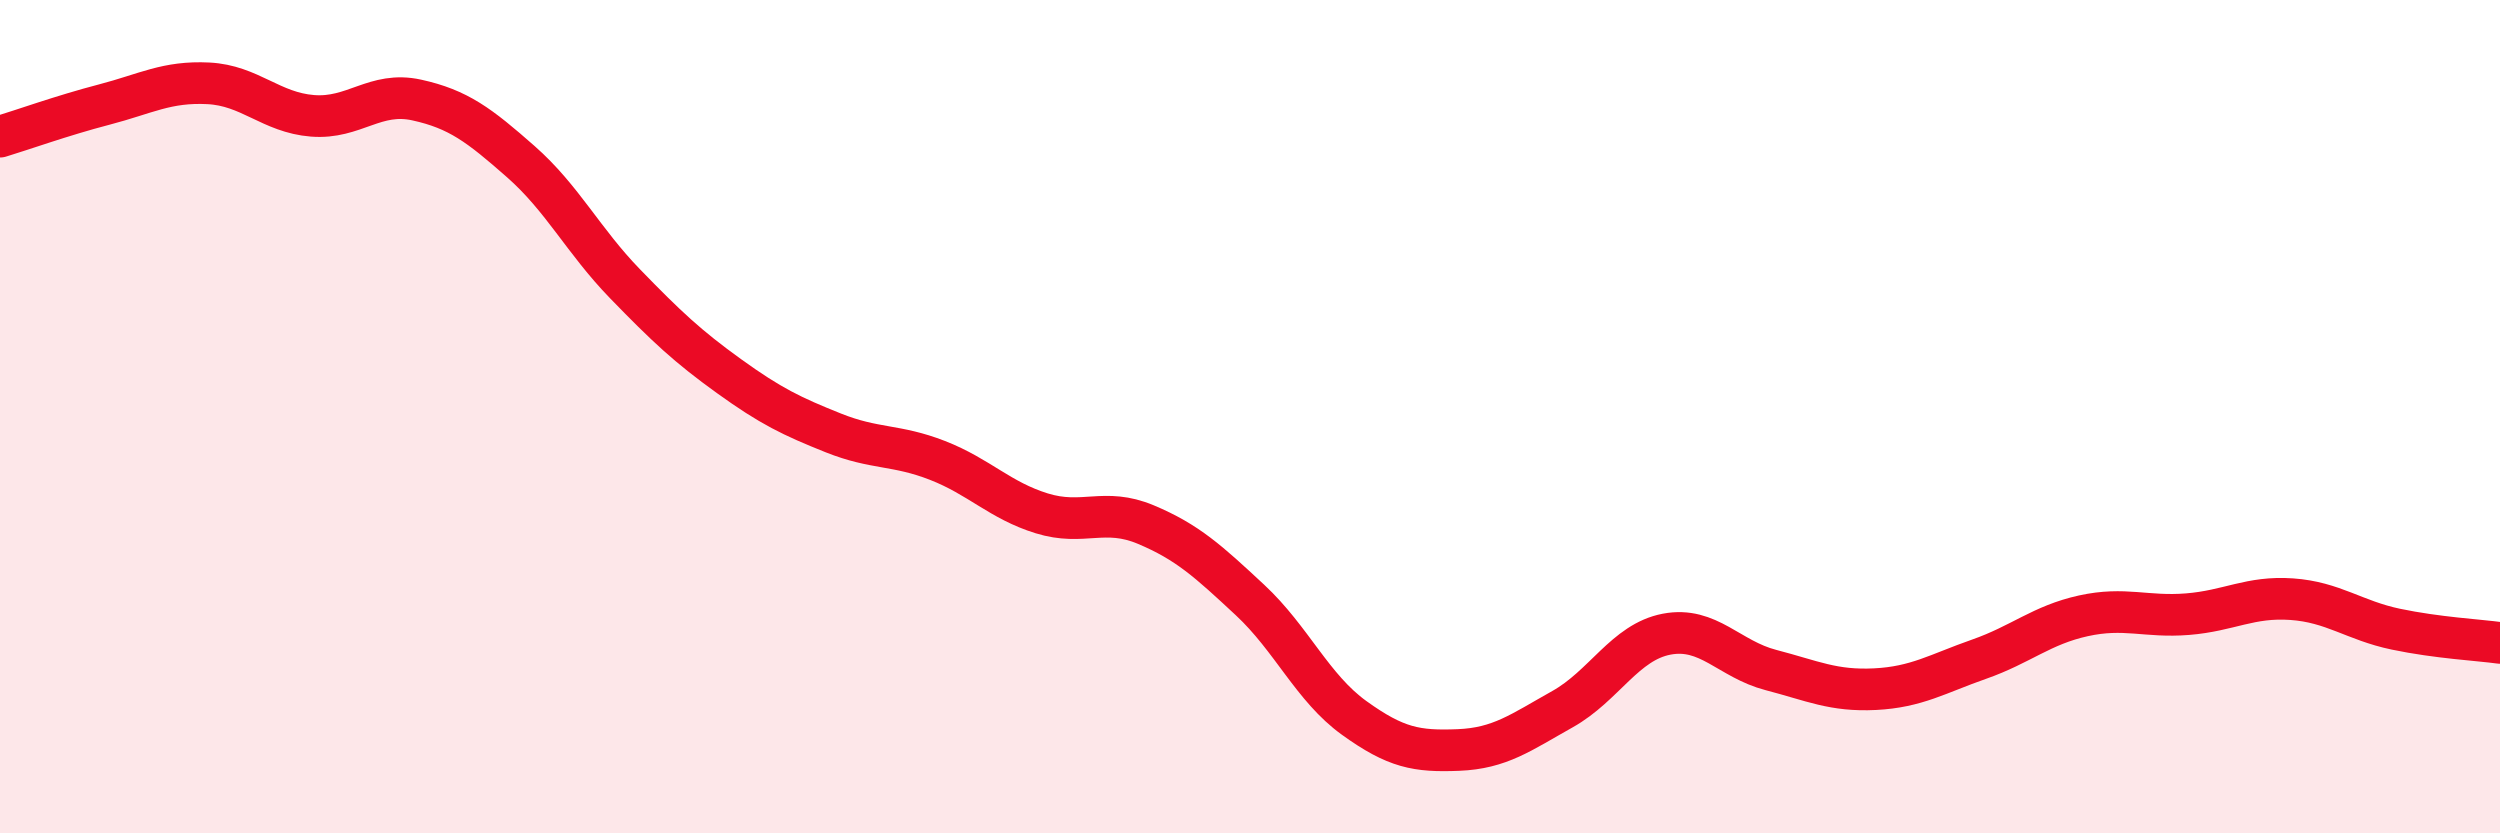 
    <svg width="60" height="20" viewBox="0 0 60 20" xmlns="http://www.w3.org/2000/svg">
      <path
        d="M 0,3.28 C 0.5,3.13 1.5,2.77 2.5,2.51 C 3.5,2.25 4,1.95 5,2 C 6,2.05 6.5,2.7 7.5,2.78 C 8.5,2.86 9,2.18 10,2.4 C 11,2.62 11.5,3 12.5,3.88 C 13.5,4.76 14,5.78 15,6.81 C 16,7.84 16.5,8.31 17.5,9.03 C 18.5,9.75 19,9.99 20,10.39 C 21,10.79 21.5,10.66 22.5,11.05 C 23.5,11.44 24,12.01 25,12.32 C 26,12.63 26.5,12.17 27.5,12.59 C 28.5,13.01 29,13.47 30,14.4 C 31,15.33 31.5,16.51 32.5,17.23 C 33.5,17.95 34,18.04 35,18 C 36,17.96 36.5,17.58 37.5,17.02 C 38.5,16.46 39,15.41 40,15.22 C 41,15.03 41.5,15.82 42.5,16.08 C 43.5,16.34 44,16.59 45,16.54 C 46,16.49 46.5,16.17 47.5,15.82 C 48.5,15.47 49,15 50,14.78 C 51,14.56 51.5,14.82 52.5,14.74 C 53.5,14.66 54,14.31 55,14.38 C 56,14.45 56.5,14.89 57.5,15.1 C 58.5,15.31 59.5,15.36 60,15.43L60 20L0 20Z"
        fill="#EB0A25"
        opacity="0.1"
        stroke-linecap="round"
        stroke-linejoin="round"
      />
      <path
        d="M 0,3.28 C 0.5,3.13 1.5,2.77 2.5,2.51 C 3.5,2.25 4,1.95 5,2 C 6,2.05 6.5,2.7 7.5,2.78 C 8.5,2.86 9,2.18 10,2.4 C 11,2.62 11.5,3 12.5,3.88 C 13.5,4.76 14,5.78 15,6.81 C 16,7.84 16.5,8.31 17.5,9.03 C 18.5,9.75 19,9.99 20,10.39 C 21,10.79 21.5,10.66 22.5,11.05 C 23.5,11.44 24,12.01 25,12.32 C 26,12.63 26.5,12.17 27.5,12.59 C 28.5,13.01 29,13.47 30,14.4 C 31,15.33 31.5,16.51 32.5,17.23 C 33.5,17.95 34,18.04 35,18 C 36,17.96 36.5,17.58 37.5,17.02 C 38.5,16.46 39,15.41 40,15.22 C 41,15.03 41.5,15.82 42.5,16.08 C 43.5,16.34 44,16.59 45,16.54 C 46,16.49 46.5,16.17 47.5,15.82 C 48.5,15.47 49,15 50,14.78 C 51,14.56 51.5,14.82 52.5,14.74 C 53.5,14.66 54,14.31 55,14.38 C 56,14.45 56.5,14.89 57.5,15.1 C 58.5,15.31 59.5,15.36 60,15.43"
        stroke="#EB0A25"
        stroke-width="1"
        fill="none"
        stroke-linecap="round"
        stroke-linejoin="round"
      />
    </svg>
  
